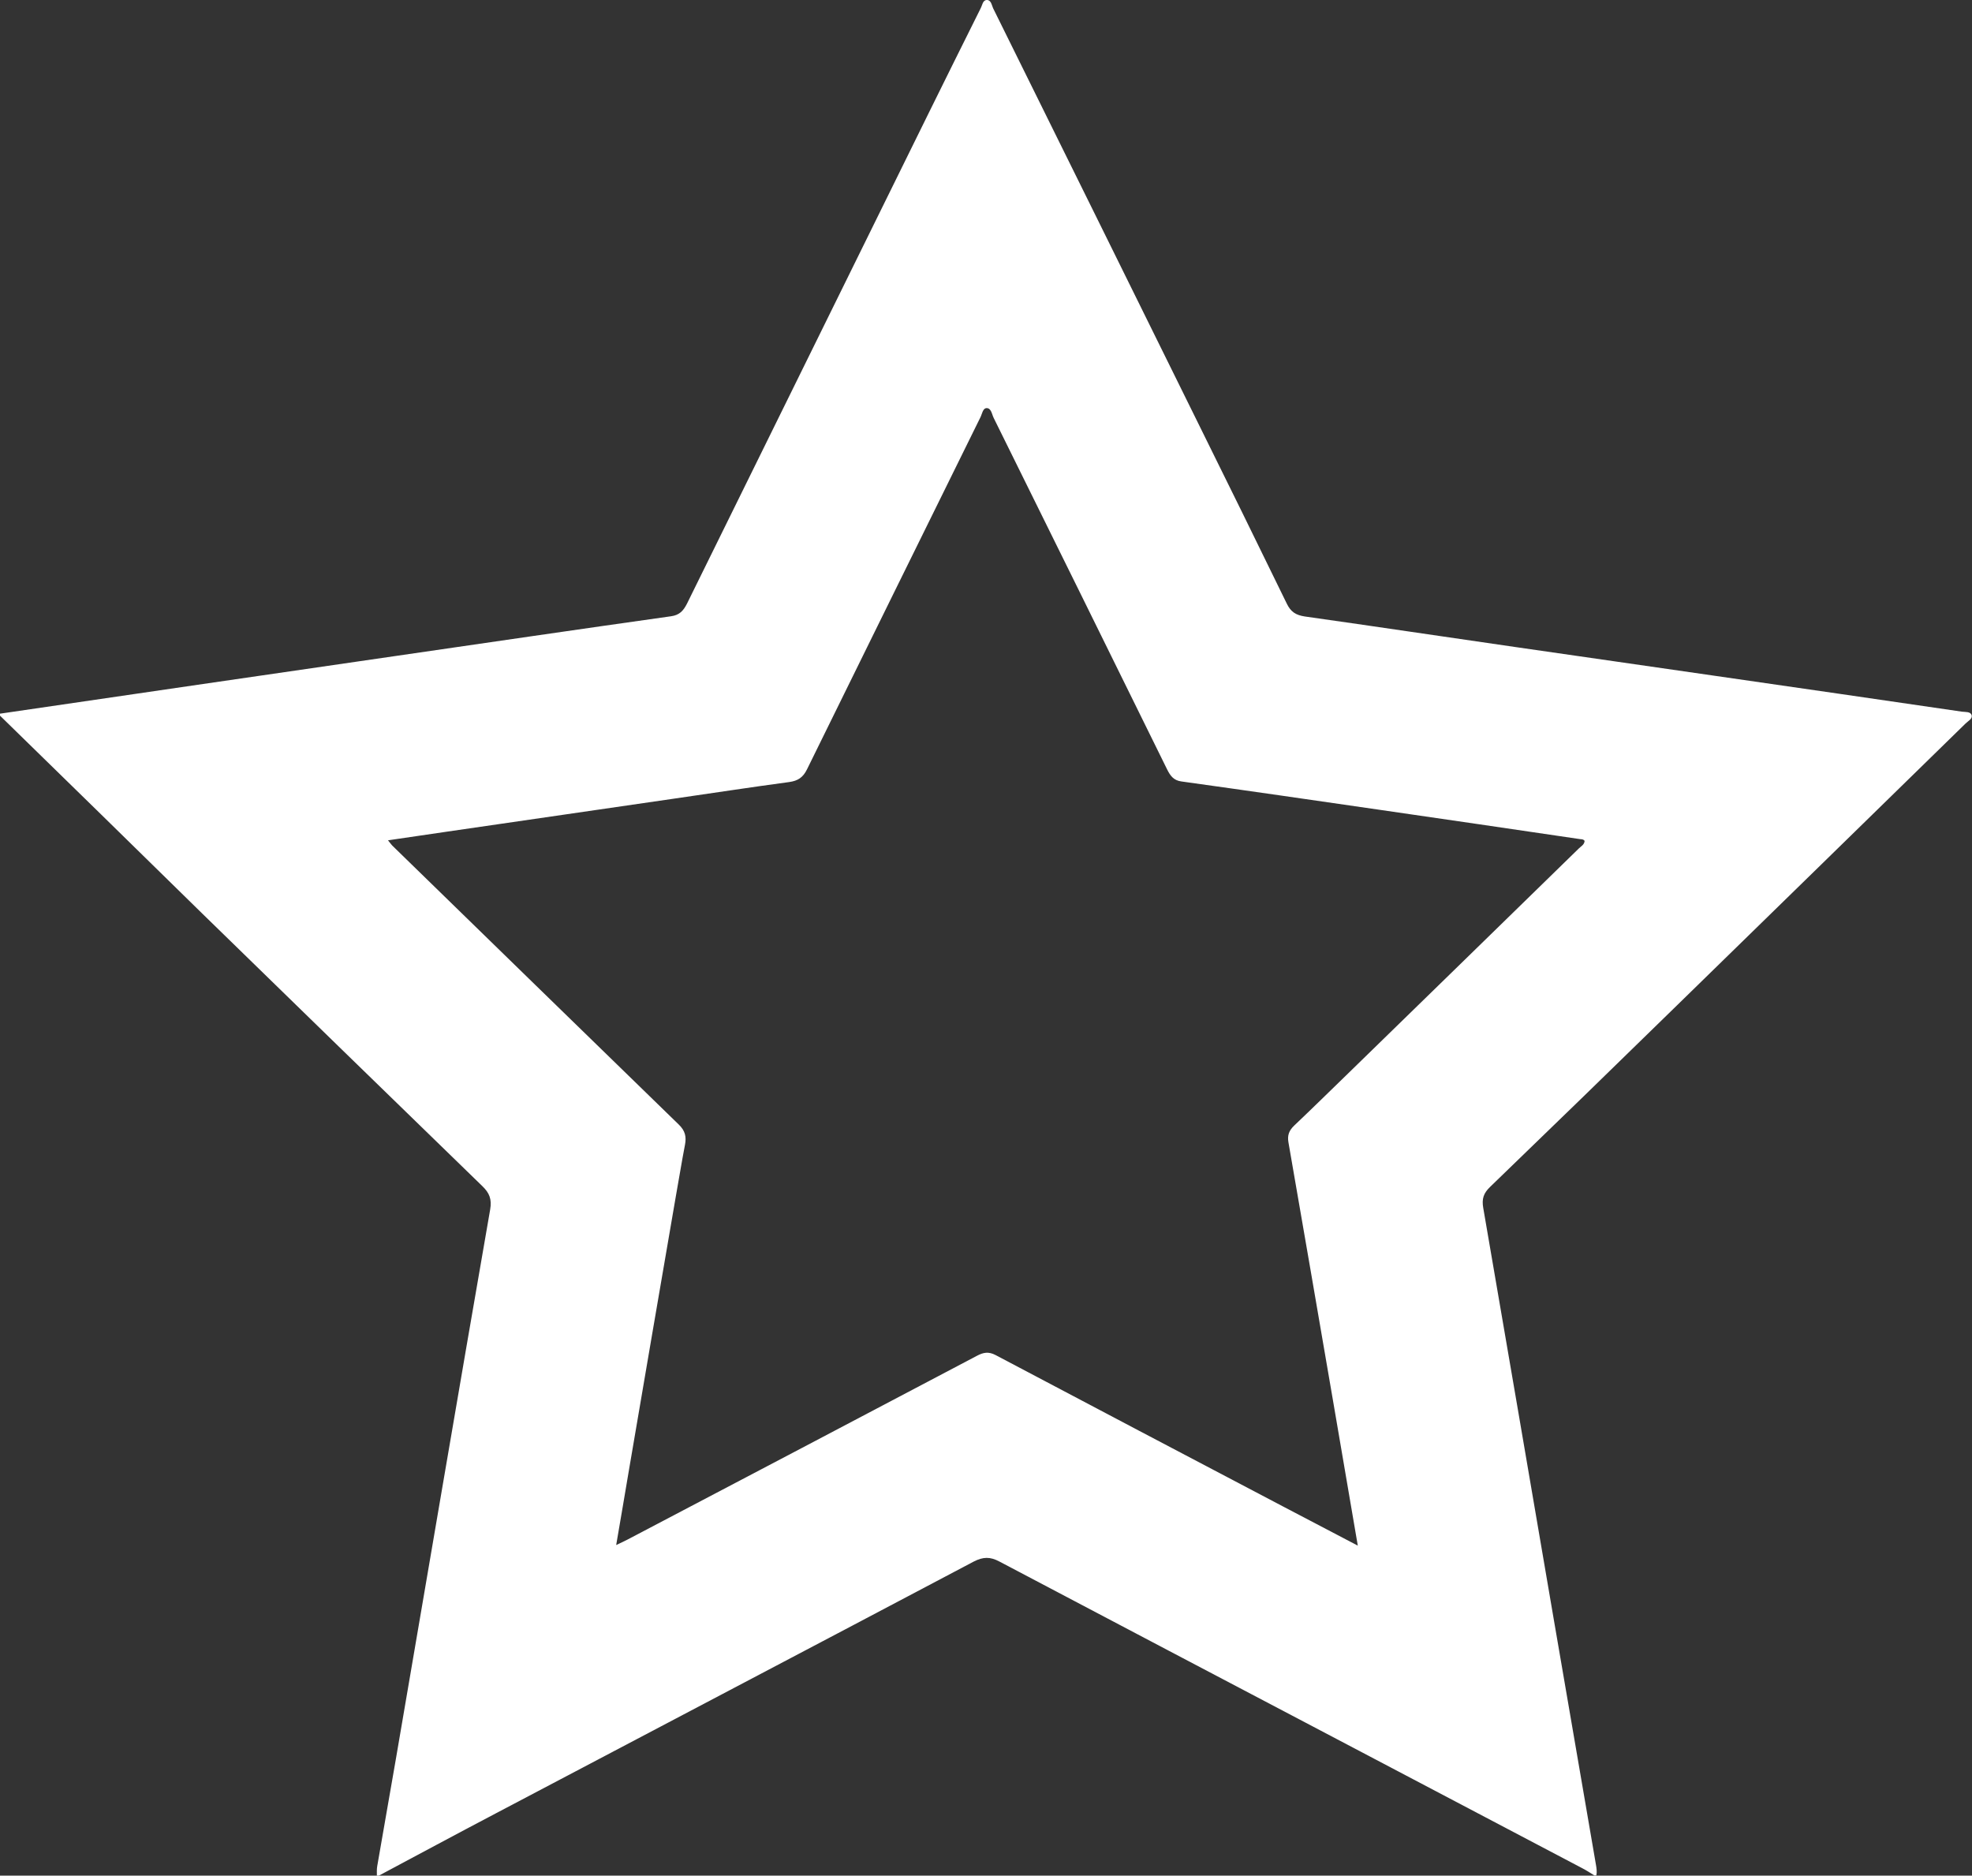 <?xml version="1.0" encoding="utf-8"?>
<!-- Generator: Adobe Illustrator 27.8.1, SVG Export Plug-In . SVG Version: 6.00 Build 0)  -->
<svg version="1.1" id="Capa_1" xmlns="http://www.w3.org/2000/svg" xmlns:xlink="http://www.w3.org/1999/xlink" x="0px" y="0px"
	 viewBox="0 0 992.1 943.5" style="enable-background:new 0 0 992.1 943.5;" xml:space="preserve">
<rect x="0" y="0" width="992.1" height="943.5" fill="#333333" stroke="none"/>
<style type="text/css">
	.st0{display:none;}
	.st1{display:inline;}
	.st2{fill:#FFFFFF;}
</style>
<g id="Qwg5Cu.tif" class="st0">
	<g class="st1">
		<path class="st2" d="M158.6,826c1.4-10.7,1.9-21.5,3.5-32.2c6.8-46.6,22.4-90.1,47.8-129.7c53.1-82.8,128-134.1,224.6-153.6
			c13.3-2.7,26.9-4.1,40.5-5.4c-53.1-6.7-97.6-29.7-132.5-70.2c-34.8-40.5-51.6-88-48.8-141.3c5.9-114.6,101.8-194.6,205-193.3
			c100.9,1.3,189.2,78.6,199.4,183.3c10.6,109-67.8,208.3-180.6,221.5c14.4,1.4,28.7,3,42.9,5.8c75.4,15.1,138.5,51.6,189.4,109.1
			c41.4,46.9,67.5,101.3,78.8,162.8c3.6,19.8,5.6,39.8,5.2,60c-22.6,0-45.3,0-67.9,0c-1.3-13.7-1.3-27.6-3.5-41.2
			c-9.9-61.6-37-114.4-83.1-156.6c-62.4-57.2-136.5-79.9-220.1-69.1c-62.6,8-115.7,36.1-159.1,82.1c-35.8,37.9-58.2,82.7-68.2,133.8
			c-3.3,16.9-3.8,34-5.2,51.1c-21.3,0-42.7-0.1-64,0.1c-3.6,0-4.2-1-4-4.2C158.8,834.6,158.6,830.3,158.6,826z M496.2,169
			c-69.7-0.8-134.2,54.4-134.3,134C361.8,382.2,426,437.4,496,437.4c70.2,0,134.2-54.9,134.3-134.1
			C630.4,223.8,566.1,168.4,496.2,169z"/>
	</g>
</g>
<g id="oMHuTN.tif" class="st0">
	<g class="st1">
		<path class="st2" d="M-43.6,850c10-11.2,18.7-23.4,27.9-35.2c86.3-111,172.5-222.1,258.8-333.2c30.5-39.3,61-78.6,91.5-117.9
			c4.3-5.6,4.3-5.6,8.7-0.1c72.6,92.2,145.2,184.4,217.7,276.6c2.7,3.5,4.3,3.4,7.1,0.2c32.9-36.5,65.8-72.8,98.8-109.2
			c17.3-19.1,34.7-38.2,51.9-57.4c2.7-3,4.2-3.1,6.9,0.1c85.3,102.5,170.6,204.9,256,307.3c16.8,20.2,33.6,40.5,50.6,60.5
			c3.3,3.8,4.3,7.6,3.3,12.3c-358.2,0-716.4,0-1074.6,0C-42,854-44.7,854.3-43.6,850z M542.2,763.7c-1.8-2.4-2.9-4-4.1-5.5
			C473.1,675.5,408,592.9,342.9,510.3c-3.5-4.4-3.6-4.4-7.1,0.2C271.7,593,207.6,675.5,143.5,758.1c-1.1,1.5-3.7,3-2.6,4.9
			c1,1.7,3.7,0.7,5.6,0.7c129.7,0,259.4,0,389.1,0C537.4,763.7,539.3,763.7,542.2,763.7z M848,763.5c-1-1.5-1.4-2.2-1.9-2.8
			c-41.5-49.7-83-99.4-124.3-149.1c-2.4-2.9-3.3-1.7-5.2,0.3c-43.3,47.9-86.7,95.7-130,143.5c-2.2,2.5-5,4.6-6.4,8.1
			C669.5,763.5,758.3,763.5,848,763.5z"/>
		<path class="st2" d="M856.1,224.5c0,74.7-60.6,135.4-135.2,135.4c-74.6,0-135.3-60.6-135.3-135.2c0-74.6,60.7-135.2,135.4-135.1
			C795.4,89.5,856,150.2,856.1,224.5z M676.3,224.8c0.1,24.8,19.8,44.4,44.5,44.4c24.7,0.1,44.3-19.5,44.6-44.4
			c0.3-24.7-20.1-45-44.7-44.7C695.7,180.5,676.2,200.2,676.3,224.8z"/>
	</g>
</g>
<g id="nW6F7z.tif">
	<g>
		<path class="st2" d="M0,359c66.3-9.7,132.6-19.4,198.9-29c46.2-6.7,92.5-13.5,138.7-20c4.3-0.6,6.2-2.8,8-6.3
			c40.5-82.3,81.1-164.5,121.6-246.8c8.7-17.6,17.4-35.2,26.2-52.8c0.8-1.5,1-4.1,3.1-4.1c2.1,0,2.4,2.5,3.1,4.1
			c34.1,68.9,68.2,137.9,102.2,206.8c15.3,30.9,30.5,61.8,45.6,92.8c2,4.1,4.5,5.7,9,6.4c35.4,5,70.7,10.3,106.1,15.4
			c33.1,4.8,66.2,9.5,99.2,14.3c41.8,6,83.6,12.1,125.4,18.2c1.7,0.2,4.2-0.1,4.8,1.7c0.6,1.9-1.8,3-3,4.2
			c-48.3,47.2-96.7,94.5-145.1,141.7c-31.3,30.6-62.7,61.1-94.2,91.5c-3.2,3.1-4.2,5.9-3.4,10.5c11.9,68.8,23.6,137.7,35.4,206.5
			c7.1,41.3,14.2,82.6,21.3,123.9c0.3,1.8,0.6,3.6,0.2,5.4c-0.3,0-0.7,0-1,0c-2.1-1.3-4.2-2.7-6.4-3.8
			c-40.9-21.5-81.9-43.1-122.8-64.6c-56.7-29.8-113.4-59.6-170.1-89.5c-4.7-2.5-8.2-2.4-12.9,0c-80.2,42.4-160.5,84.5-240.7,126.8
			c-19.6,10.3-39.1,20.8-58.6,31.2c-0.3,0-0.7,0-1,0c0-1.7-0.1-3.3,0.2-4.9c3.1-18,6.3-36,9.4-54c15.8-92.1,31.4-184.2,47.4-276.2
			c0.9-5.2-0.4-8.3-3.9-11.7c-47.1-45.7-94-91.4-141-137.2C67.9,426.3,33.9,393.1,0,360C0,359.7,0,359.4,0,359z M683.1,777.5
			c-4.3-25.3-8.4-49.2-12.5-73.1c-7.4-43.3-14.9-86.5-22.4-129.8c-0.6-3.5,0.3-5.9,2.9-8.4c9.2-8.7,18.2-17.6,27.3-26.4
			c38.6-37.6,77.3-75.3,115.9-113c1.1-1.1,2.8-1.9,2.9-3.8c-0.6-0.9-1.5-0.8-2.3-0.9c-33.7-5-67.5-9.9-101.2-14.8
			c-33.1-4.8-66.2-9.6-99.3-14.2c-3.9-0.5-5.6-2.8-7.2-6c-29-59-58.2-118-87.3-176.9c-0.9-1.8-1.2-4.9-3.5-4.9c-2,0-2.3,3-3.2,4.7
			C464.1,269,435,328,406,387c-2,4.1-4.6,5.8-9,6.4c-19.4,2.6-38.8,5.6-58.3,8.4c-37.8,5.5-75.7,11-113.5,16.5
			c-9.8,1.4-19.5,2.9-30,4.4c1.1,1.3,1.5,2,2.1,2.6c48.1,46.8,96.1,93.7,144.2,140.4c3.2,3.1,3.9,6.1,3.1,10.2
			c-1.7,8.8-3.1,17.7-4.7,26.5c-7.9,45.7-15.7,91.5-23.5,137.2c-2.1,12.2-4.1,24.5-6.4,37.6c2.4-1.1,4-1.9,5.6-2.7
			c58.7-30.8,117.3-61.6,175.9-92.5c3.2-1.7,5.8-2.2,9.3-0.4c48.1,25.4,96.3,50.8,144.5,76.1C657.6,764.1,669.8,770.5,683.1,777.5z"
			/>
	</g>
</g>
</svg>
